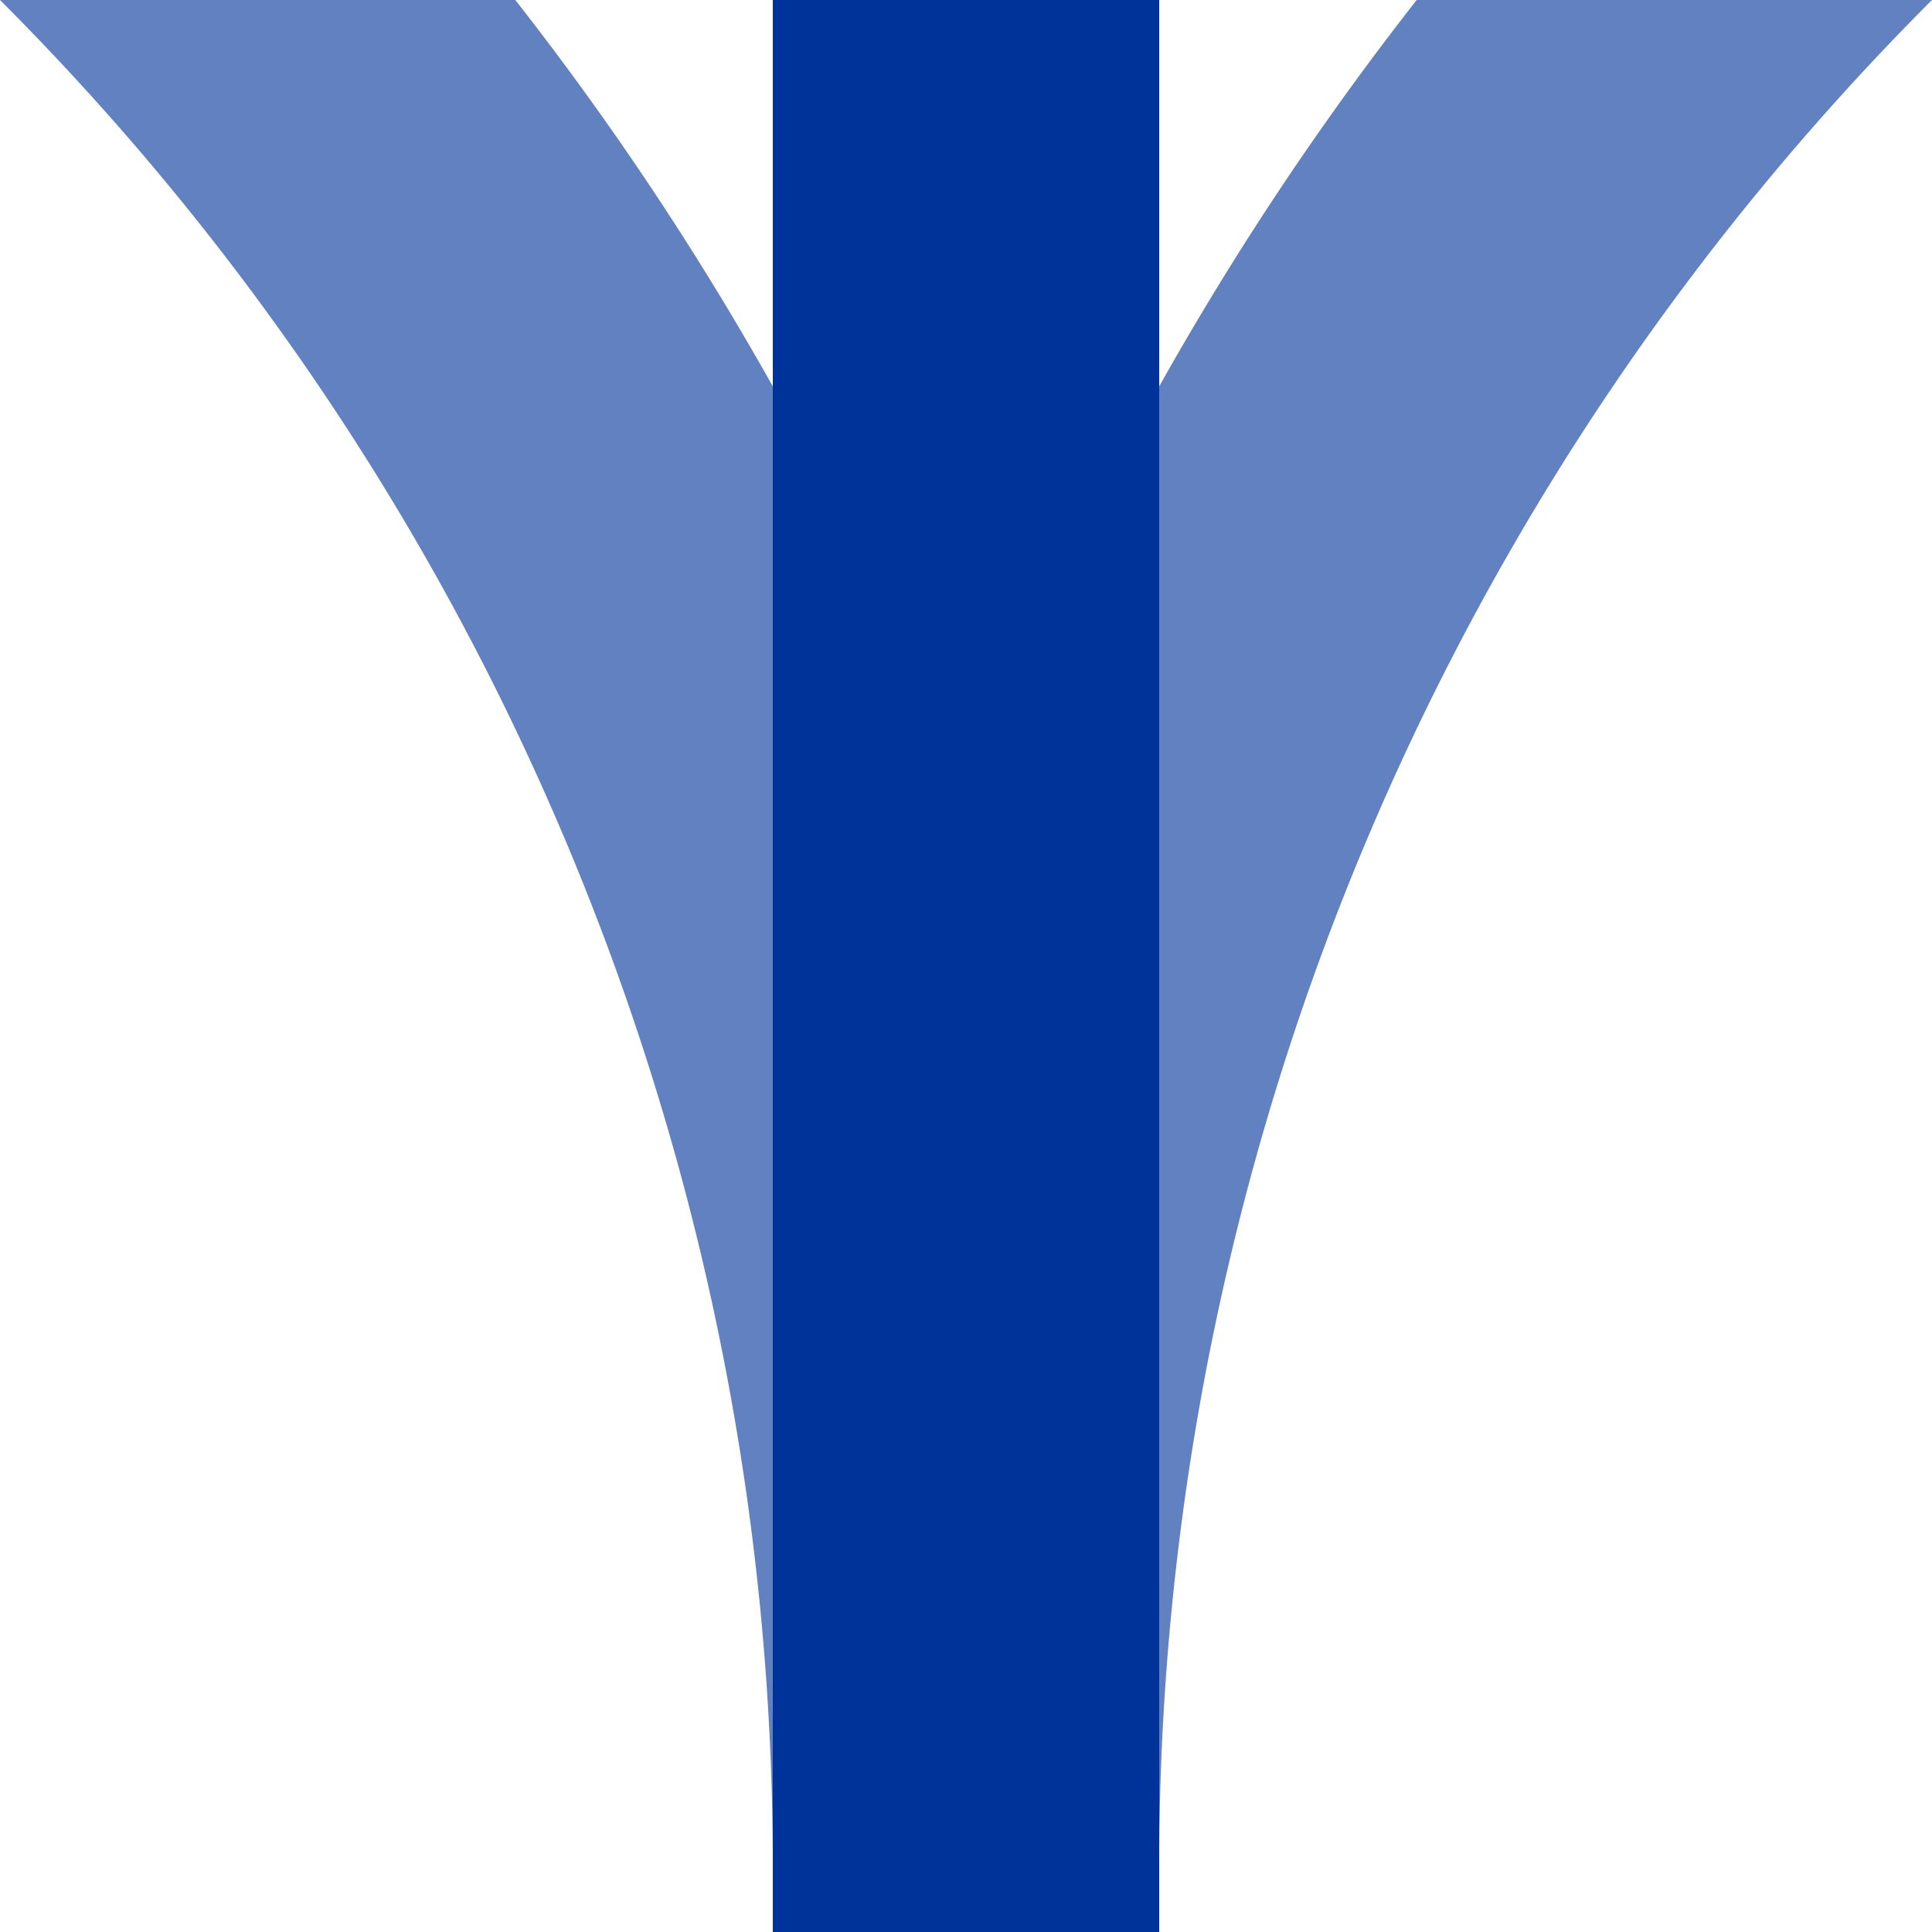 <?xml version="1.0" encoding="UTF-8"?>
<svg xmlns="http://www.w3.org/2000/svg" width="500" height="500">
 <title>uekABZg+14</title>
 <g stroke-width="100" fill="none">
  <path stroke="#6281C0" d="M -482.84,-250 A 732.84,732.84 0 0 1 250,482.84 732.84,732.84 0 0 1 982.84,-250"/>
  <path stroke="#003399" d="M 250,0 V 500"/>
 </g>
</svg>